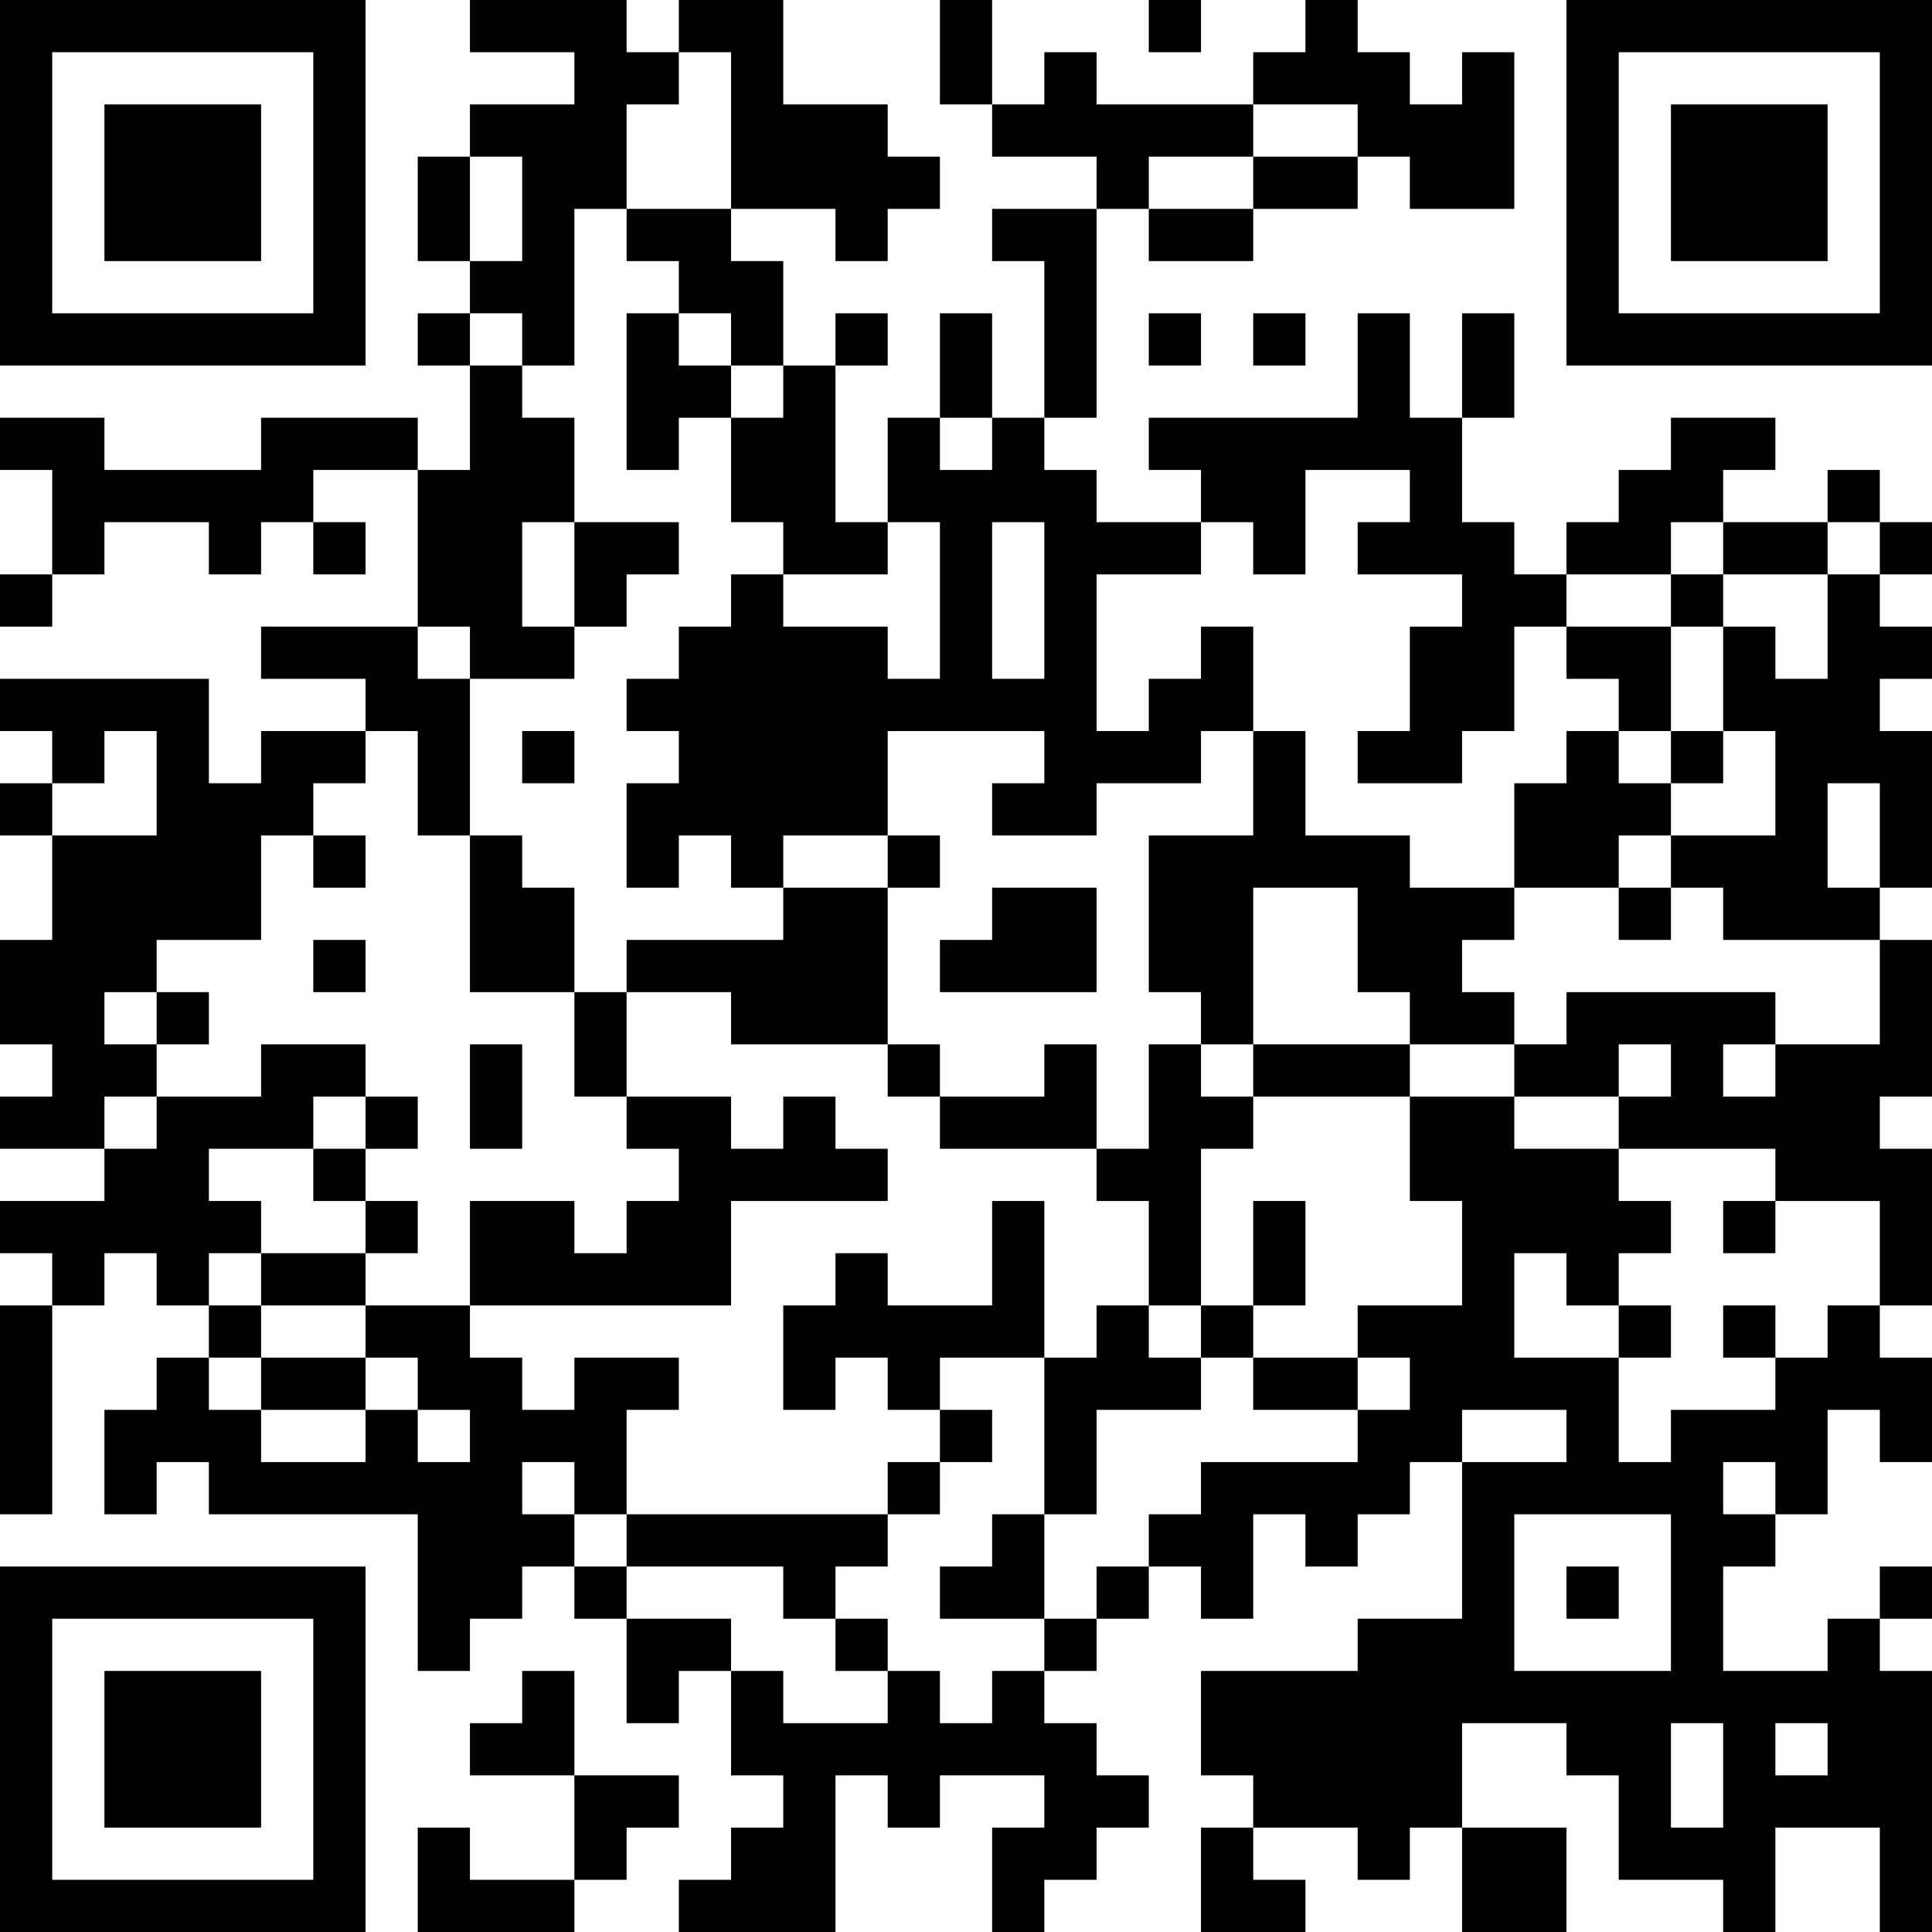 <?xml version="1.0" encoding="UTF-8"?>
<svg xmlns="http://www.w3.org/2000/svg" version="1.1" width="400" height="400" viewBox="0 0 400 400"><rect x="0" y="0" width="400" height="400" fill="#ffffff"/><g transform="scale(10.811)"><g transform="translate(0,0)"><path fill-rule="evenodd" d="M9 0L9 1L11 1L11 2L9 2L9 3L8 3L8 5L9 5L9 6L8 6L8 7L9 7L9 9L8 9L8 8L5 8L5 9L2 9L2 8L0 8L0 9L1 9L1 11L0 11L0 12L1 12L1 11L2 11L2 10L4 10L4 11L5 11L5 10L6 10L6 11L7 11L7 10L6 10L6 9L8 9L8 12L5 12L5 13L7 13L7 14L5 14L5 15L4 15L4 13L0 13L0 14L1 14L1 15L0 15L0 16L1 16L1 18L0 18L0 20L1 20L1 21L0 21L0 22L2 22L2 23L0 23L0 24L1 24L1 25L0 25L0 29L1 29L1 25L2 25L2 24L3 24L3 25L4 25L4 26L3 26L3 27L2 27L2 29L3 29L3 28L4 28L4 29L8 29L8 32L9 32L9 31L10 31L10 30L11 30L11 31L12 31L12 33L13 33L13 32L14 32L14 34L15 34L15 35L14 35L14 36L13 36L13 37L16 37L16 34L17 34L17 35L18 35L18 34L20 34L20 35L19 35L19 37L20 37L20 36L21 36L21 35L22 35L22 34L21 34L21 33L20 33L20 32L21 32L21 31L22 31L22 30L23 30L23 31L24 31L24 29L25 29L25 30L26 30L26 29L27 29L27 28L28 28L28 31L26 31L26 32L23 32L23 34L24 34L24 35L23 35L23 37L25 37L25 36L24 36L24 35L26 35L26 36L27 36L27 35L28 35L28 37L30 37L30 35L28 35L28 33L30 33L30 34L31 34L31 36L33 36L33 37L34 37L34 35L36 35L36 37L37 37L37 32L36 32L36 31L37 31L37 30L36 30L36 31L35 31L35 32L33 32L33 30L34 30L34 29L35 29L35 27L36 27L36 28L37 28L37 26L36 26L36 25L37 25L37 22L36 22L36 21L37 21L37 18L36 18L36 17L37 17L37 14L36 14L36 13L37 13L37 12L36 12L36 11L37 11L37 10L36 10L36 9L35 9L35 10L33 10L33 9L34 9L34 8L32 8L32 9L31 9L31 10L30 10L30 11L29 11L29 10L28 10L28 8L29 8L29 6L28 6L28 8L27 8L27 6L26 6L26 8L22 8L22 9L23 9L23 10L21 10L21 9L20 9L20 8L21 8L21 4L22 4L22 5L24 5L24 4L26 4L26 3L27 3L27 4L29 4L29 1L28 1L28 2L27 2L27 1L26 1L26 0L25 0L25 1L24 1L24 2L21 2L21 1L20 1L20 2L19 2L19 0L18 0L18 2L19 2L19 3L21 3L21 4L19 4L19 5L20 5L20 8L19 8L19 6L18 6L18 8L17 8L17 10L16 10L16 7L17 7L17 6L16 6L16 7L15 7L15 5L14 5L14 4L16 4L16 5L17 5L17 4L18 4L18 3L17 3L17 2L15 2L15 0L13 0L13 1L12 1L12 0ZM22 0L22 1L23 1L23 0ZM13 1L13 2L12 2L12 4L11 4L11 7L10 7L10 6L9 6L9 7L10 7L10 8L11 8L11 10L10 10L10 12L11 12L11 13L9 13L9 12L8 12L8 13L9 13L9 16L8 16L8 14L7 14L7 15L6 15L6 16L5 16L5 18L3 18L3 19L2 19L2 20L3 20L3 21L2 21L2 22L3 22L3 21L5 21L5 20L7 20L7 21L6 21L6 22L4 22L4 23L5 23L5 24L4 24L4 25L5 25L5 26L4 26L4 27L5 27L5 28L7 28L7 27L8 27L8 28L9 28L9 27L8 27L8 26L7 26L7 25L9 25L9 26L10 26L10 27L11 27L11 26L13 26L13 27L12 27L12 29L11 29L11 28L10 28L10 29L11 29L11 30L12 30L12 31L14 31L14 32L15 32L15 33L17 33L17 32L18 32L18 33L19 33L19 32L20 32L20 31L21 31L21 30L22 30L22 29L23 29L23 28L26 28L26 27L27 27L27 26L26 26L26 25L28 25L28 23L27 23L27 21L29 21L29 22L31 22L31 23L32 23L32 24L31 24L31 25L30 25L30 24L29 24L29 26L31 26L31 28L32 28L32 27L34 27L34 26L35 26L35 25L36 25L36 23L34 23L34 22L31 22L31 21L32 21L32 20L31 20L31 21L29 21L29 20L30 20L30 19L34 19L34 20L33 20L33 21L34 21L34 20L36 20L36 18L33 18L33 17L32 17L32 16L34 16L34 14L33 14L33 12L34 12L34 13L35 13L35 11L36 11L36 10L35 10L35 11L33 11L33 10L32 10L32 11L30 11L30 12L29 12L29 14L28 14L28 15L26 15L26 14L27 14L27 12L28 12L28 11L26 11L26 10L27 10L27 9L25 9L25 11L24 11L24 10L23 10L23 11L21 11L21 14L22 14L22 13L23 13L23 12L24 12L24 14L23 14L23 15L21 15L21 16L19 16L19 15L20 15L20 14L17 14L17 16L15 16L15 17L14 17L14 16L13 16L13 17L12 17L12 15L13 15L13 14L12 14L12 13L13 13L13 12L14 12L14 11L15 11L15 12L17 12L17 13L18 13L18 10L17 10L17 11L15 11L15 10L14 10L14 8L15 8L15 7L14 7L14 6L13 6L13 5L12 5L12 4L14 4L14 1ZM24 2L24 3L22 3L22 4L24 4L24 3L26 3L26 2ZM9 3L9 5L10 5L10 3ZM12 6L12 9L13 9L13 8L14 8L14 7L13 7L13 6ZM22 6L22 7L23 7L23 6ZM24 6L24 7L25 7L25 6ZM18 8L18 9L19 9L19 8ZM11 10L11 12L12 12L12 11L13 11L13 10ZM19 10L19 13L20 13L20 10ZM32 11L32 12L30 12L30 13L31 13L31 14L30 14L30 15L29 15L29 17L27 17L27 16L25 16L25 14L24 14L24 16L22 16L22 19L23 19L23 20L22 20L22 22L21 22L21 20L20 20L20 21L18 21L18 20L17 20L17 17L18 17L18 16L17 16L17 17L15 17L15 18L12 18L12 19L11 19L11 17L10 17L10 16L9 16L9 19L11 19L11 21L12 21L12 22L13 22L13 23L12 23L12 24L11 24L11 23L9 23L9 25L14 25L14 23L17 23L17 22L16 22L16 21L15 21L15 22L14 22L14 21L12 21L12 19L14 19L14 20L17 20L17 21L18 21L18 22L21 22L21 23L22 23L22 25L21 25L21 26L20 26L20 23L19 23L19 25L17 25L17 24L16 24L16 25L15 25L15 27L16 27L16 26L17 26L17 27L18 27L18 28L17 28L17 29L12 29L12 30L15 30L15 31L16 31L16 32L17 32L17 31L16 31L16 30L17 30L17 29L18 29L18 28L19 28L19 27L18 27L18 26L20 26L20 29L19 29L19 30L18 30L18 31L20 31L20 29L21 29L21 27L23 27L23 26L24 26L24 27L26 27L26 26L24 26L24 25L25 25L25 23L24 23L24 25L23 25L23 22L24 22L24 21L27 21L27 20L29 20L29 19L28 19L28 18L29 18L29 17L31 17L31 18L32 18L32 17L31 17L31 16L32 16L32 15L33 15L33 14L32 14L32 12L33 12L33 11ZM2 14L2 15L1 15L1 16L3 16L3 14ZM10 14L10 15L11 15L11 14ZM31 14L31 15L32 15L32 14ZM35 15L35 17L36 17L36 15ZM6 16L6 17L7 17L7 16ZM19 17L19 18L18 18L18 19L21 19L21 17ZM24 17L24 20L23 20L23 21L24 21L24 20L27 20L27 19L26 19L26 17ZM6 18L6 19L7 19L7 18ZM3 19L3 20L4 20L4 19ZM9 20L9 22L10 22L10 20ZM7 21L7 22L6 22L6 23L7 23L7 24L5 24L5 25L7 25L7 24L8 24L8 23L7 23L7 22L8 22L8 21ZM33 23L33 24L34 24L34 23ZM22 25L22 26L23 26L23 25ZM31 25L31 26L32 26L32 25ZM33 25L33 26L34 26L34 25ZM5 26L5 27L7 27L7 26ZM28 27L28 28L30 28L30 27ZM33 28L33 29L34 29L34 28ZM29 29L29 32L32 32L32 29ZM30 30L30 31L31 31L31 30ZM10 32L10 33L9 33L9 34L11 34L11 36L9 36L9 35L8 35L8 37L11 37L11 36L12 36L12 35L13 35L13 34L11 34L11 32ZM32 33L32 35L33 35L33 33ZM34 33L34 34L35 34L35 33ZM0 0L0 7L7 7L7 0ZM1 1L1 6L6 6L6 1ZM2 2L2 5L5 5L5 2ZM30 0L30 7L37 7L37 0ZM31 1L31 6L36 6L36 1ZM32 2L32 5L35 5L35 2ZM0 30L0 37L7 37L7 30ZM1 31L1 36L6 36L6 31ZM2 32L2 35L5 35L5 32Z" fill="#000000"/></g></g></svg>
